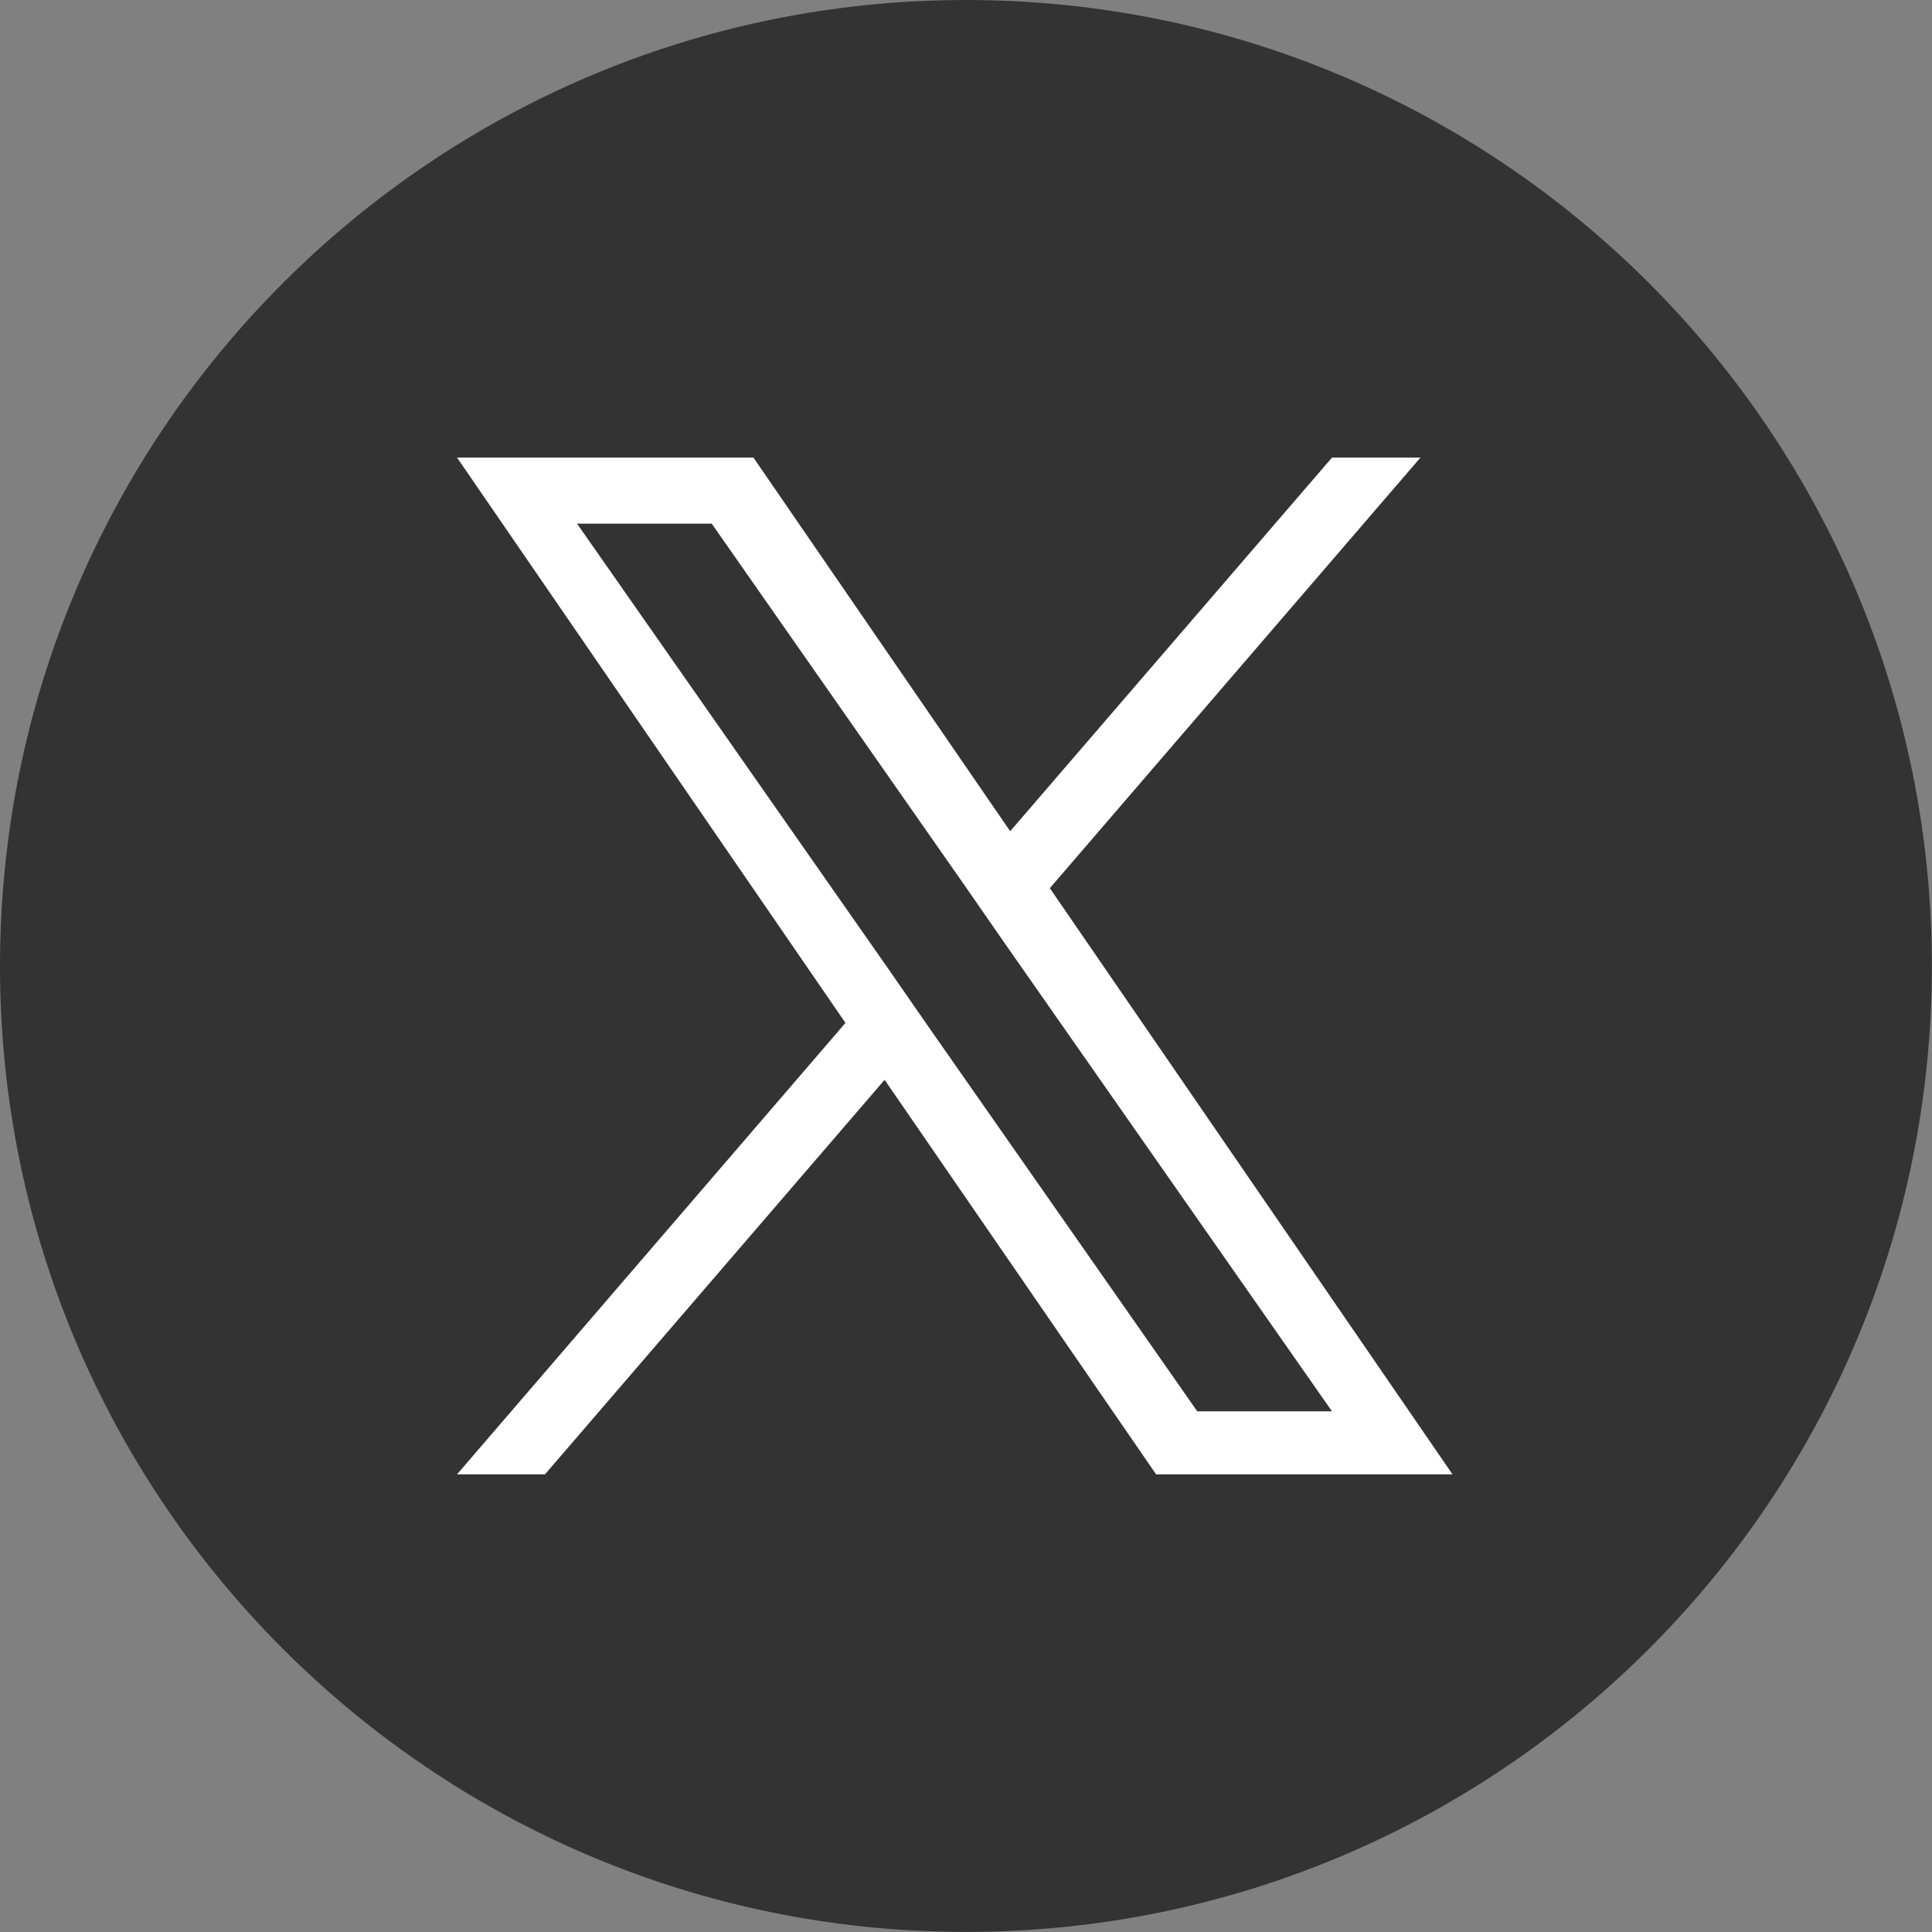 <svg width="46" height="46" viewBox="0 0 46 46" fill="none" xmlns="http://www.w3.org/2000/svg">
<rect x="0" y="0" width="46" height="46" fill="#808080" stroke="none"/>
<path d="M45.997 22.999C45.997 35.697 35.696 45.998 22.998 45.998C10.301 45.998 0 35.697 0 22.999C0 10.301 10.301 0 22.998 0C35.696 0 45.997 10.301 45.997 22.999Z" fill="#333333"/>
<path d="M22.127 24.476L21.195 23.132L13.739 12.468H16.946L22.962 21.074L23.894 22.418L31.714 33.603H28.506L22.127 24.476ZM31.714 10.895L24.052 19.791L17.939 10.895H10.882L20.13 24.355L10.882 35.103H12.976L21.062 25.71L27.526 35.103H34.583L24.996 21.147L33.82 10.895H31.726H31.714Z" fill="white"/>
</svg>
